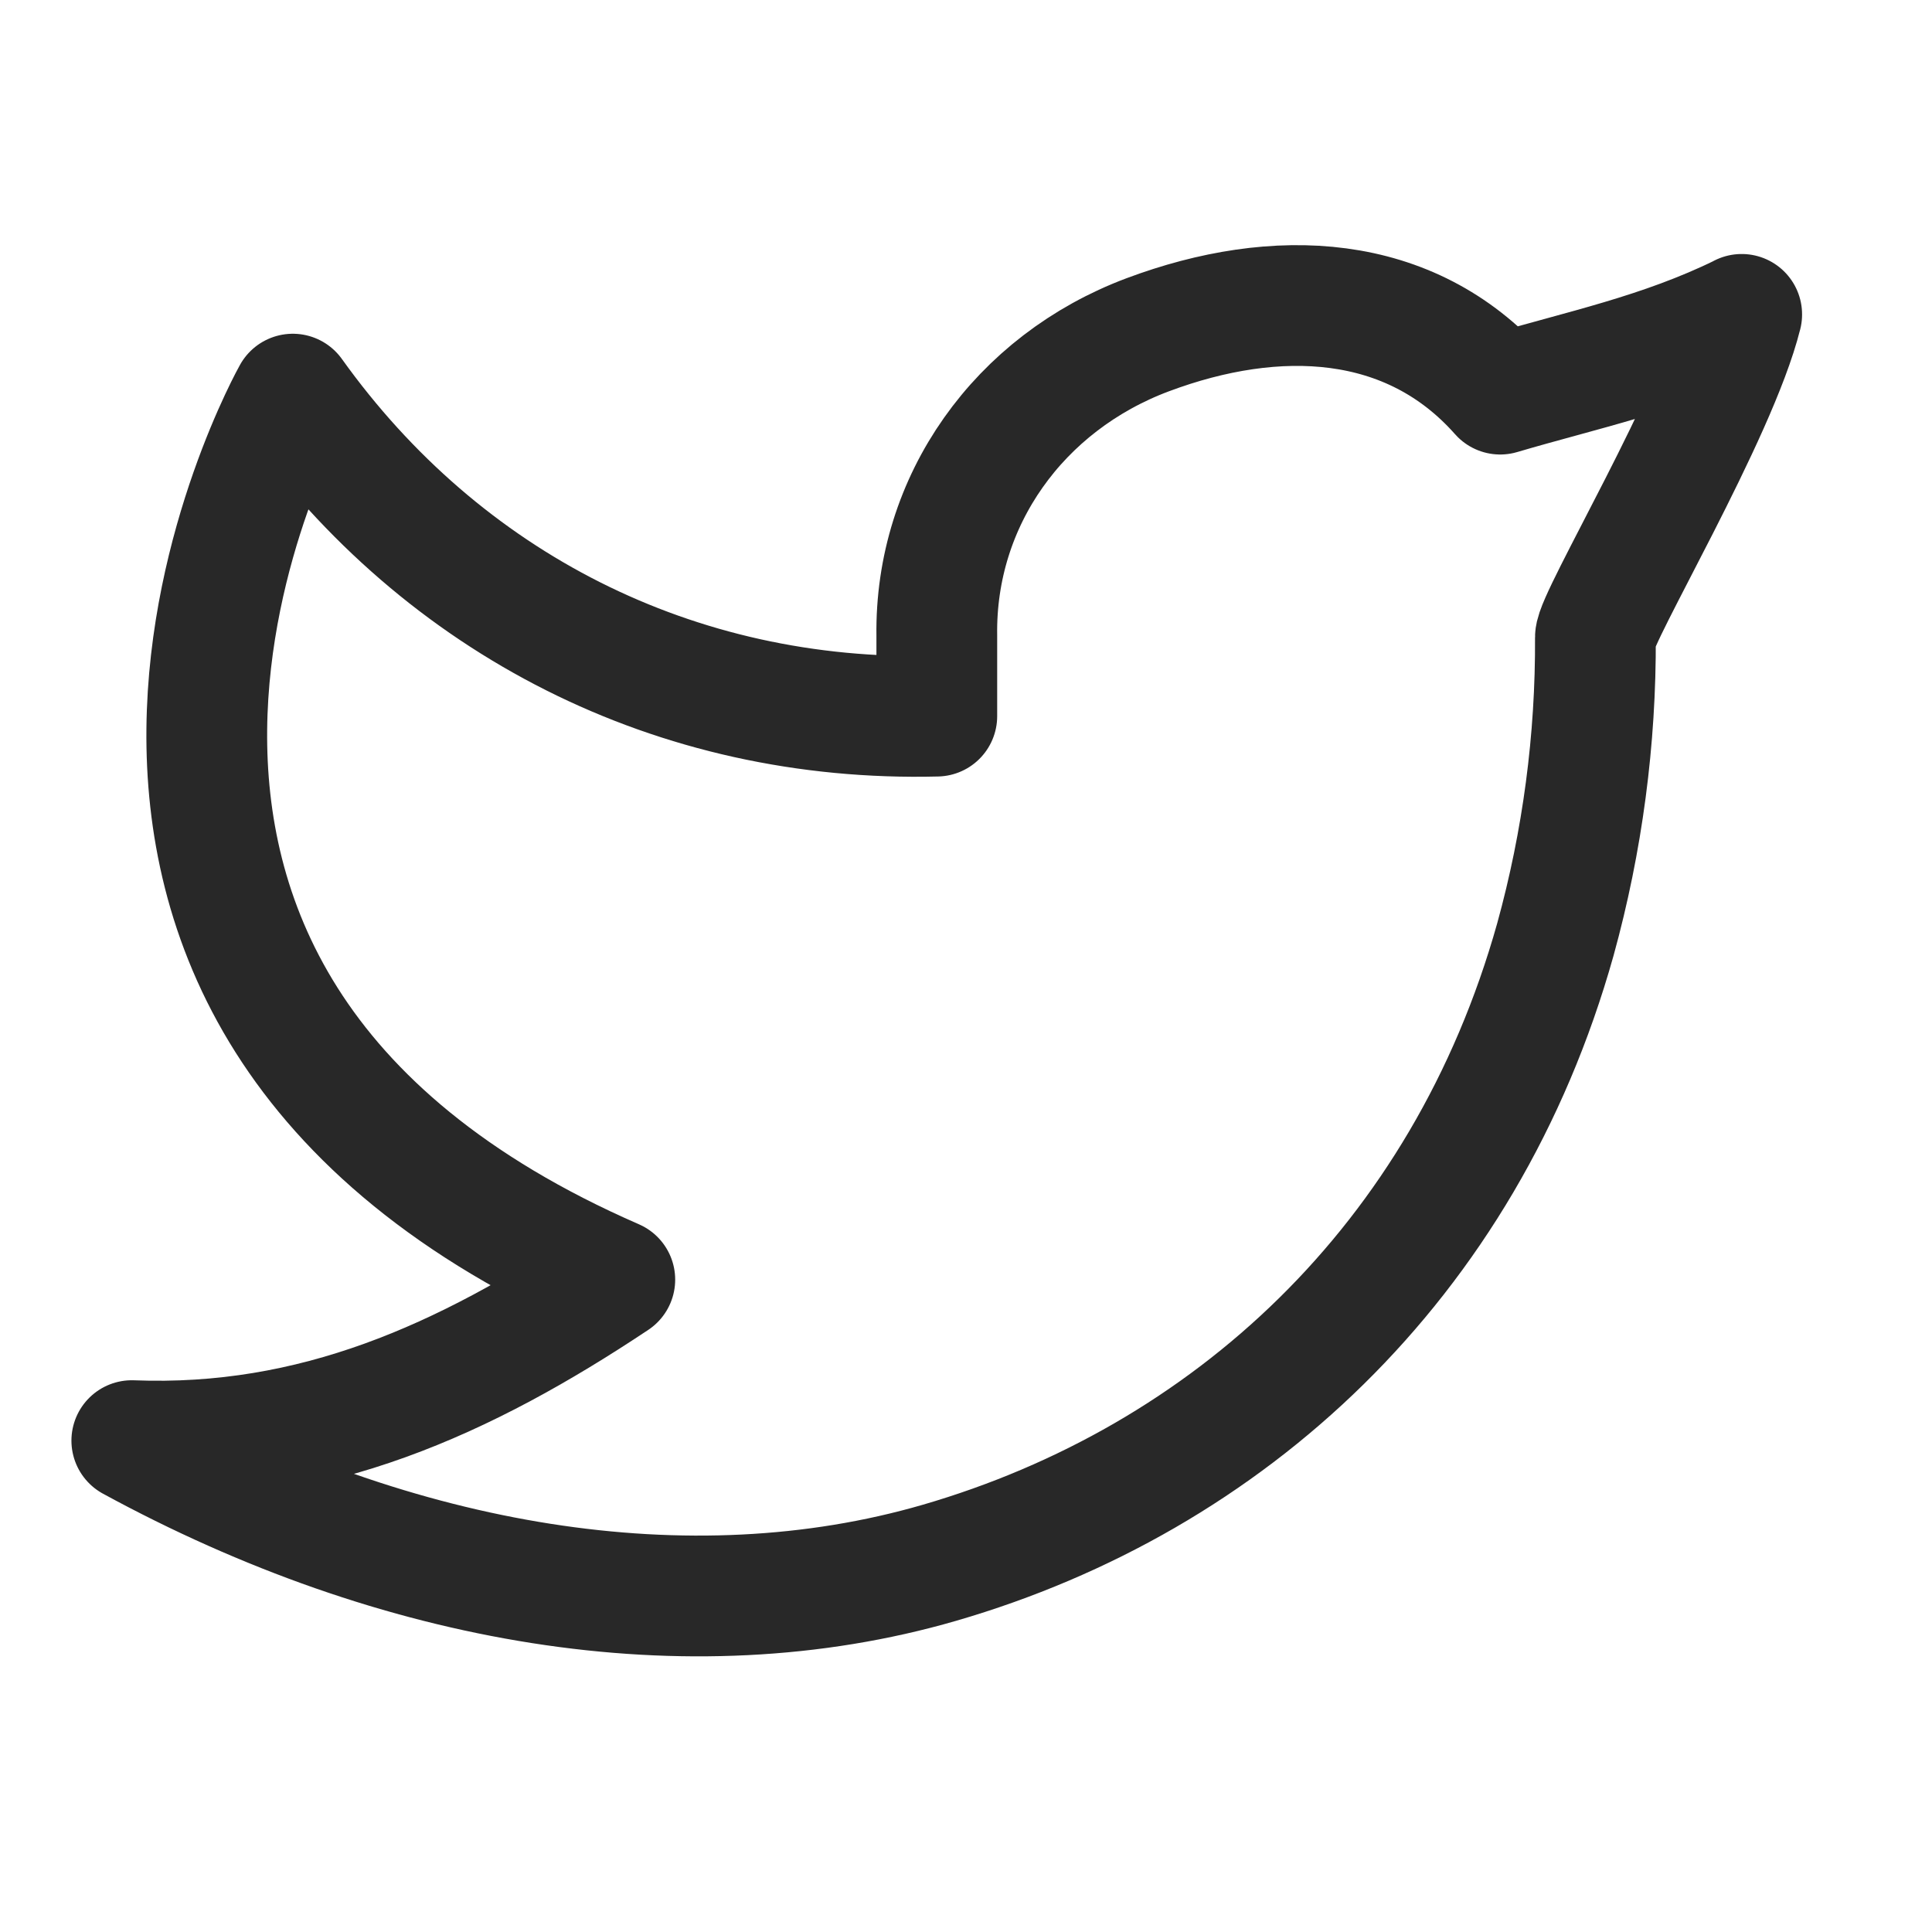 <svg xmlns="http://www.w3.org/2000/svg" width="18" height="18" viewBox="0 0 18 18" fill="none"><path d="M16.227 2.93C15.477 3.297 14.742 3.446 13.977 3.672C13.137 2.723 11.89 2.671 10.693 3.119C9.495 3.568 8.71 4.664 8.728 5.922V6.672C6.294 6.734 4.126 5.626 2.728 3.672C2.728 3.672 -0.409 9.247 5.728 11.922C4.324 12.857 2.923 13.488 1.228 13.422C3.709 14.774 6.412 15.239 8.753 14.56C11.438 13.78 13.645 11.768 14.491 8.753C14.744 7.837 14.869 6.89 14.864 5.939C14.863 5.752 15.996 3.86 16.227 2.929V2.93Z" stroke="#282828" stroke-width="1.125" stroke-linecap="round" stroke-linejoin="round"></path></svg>